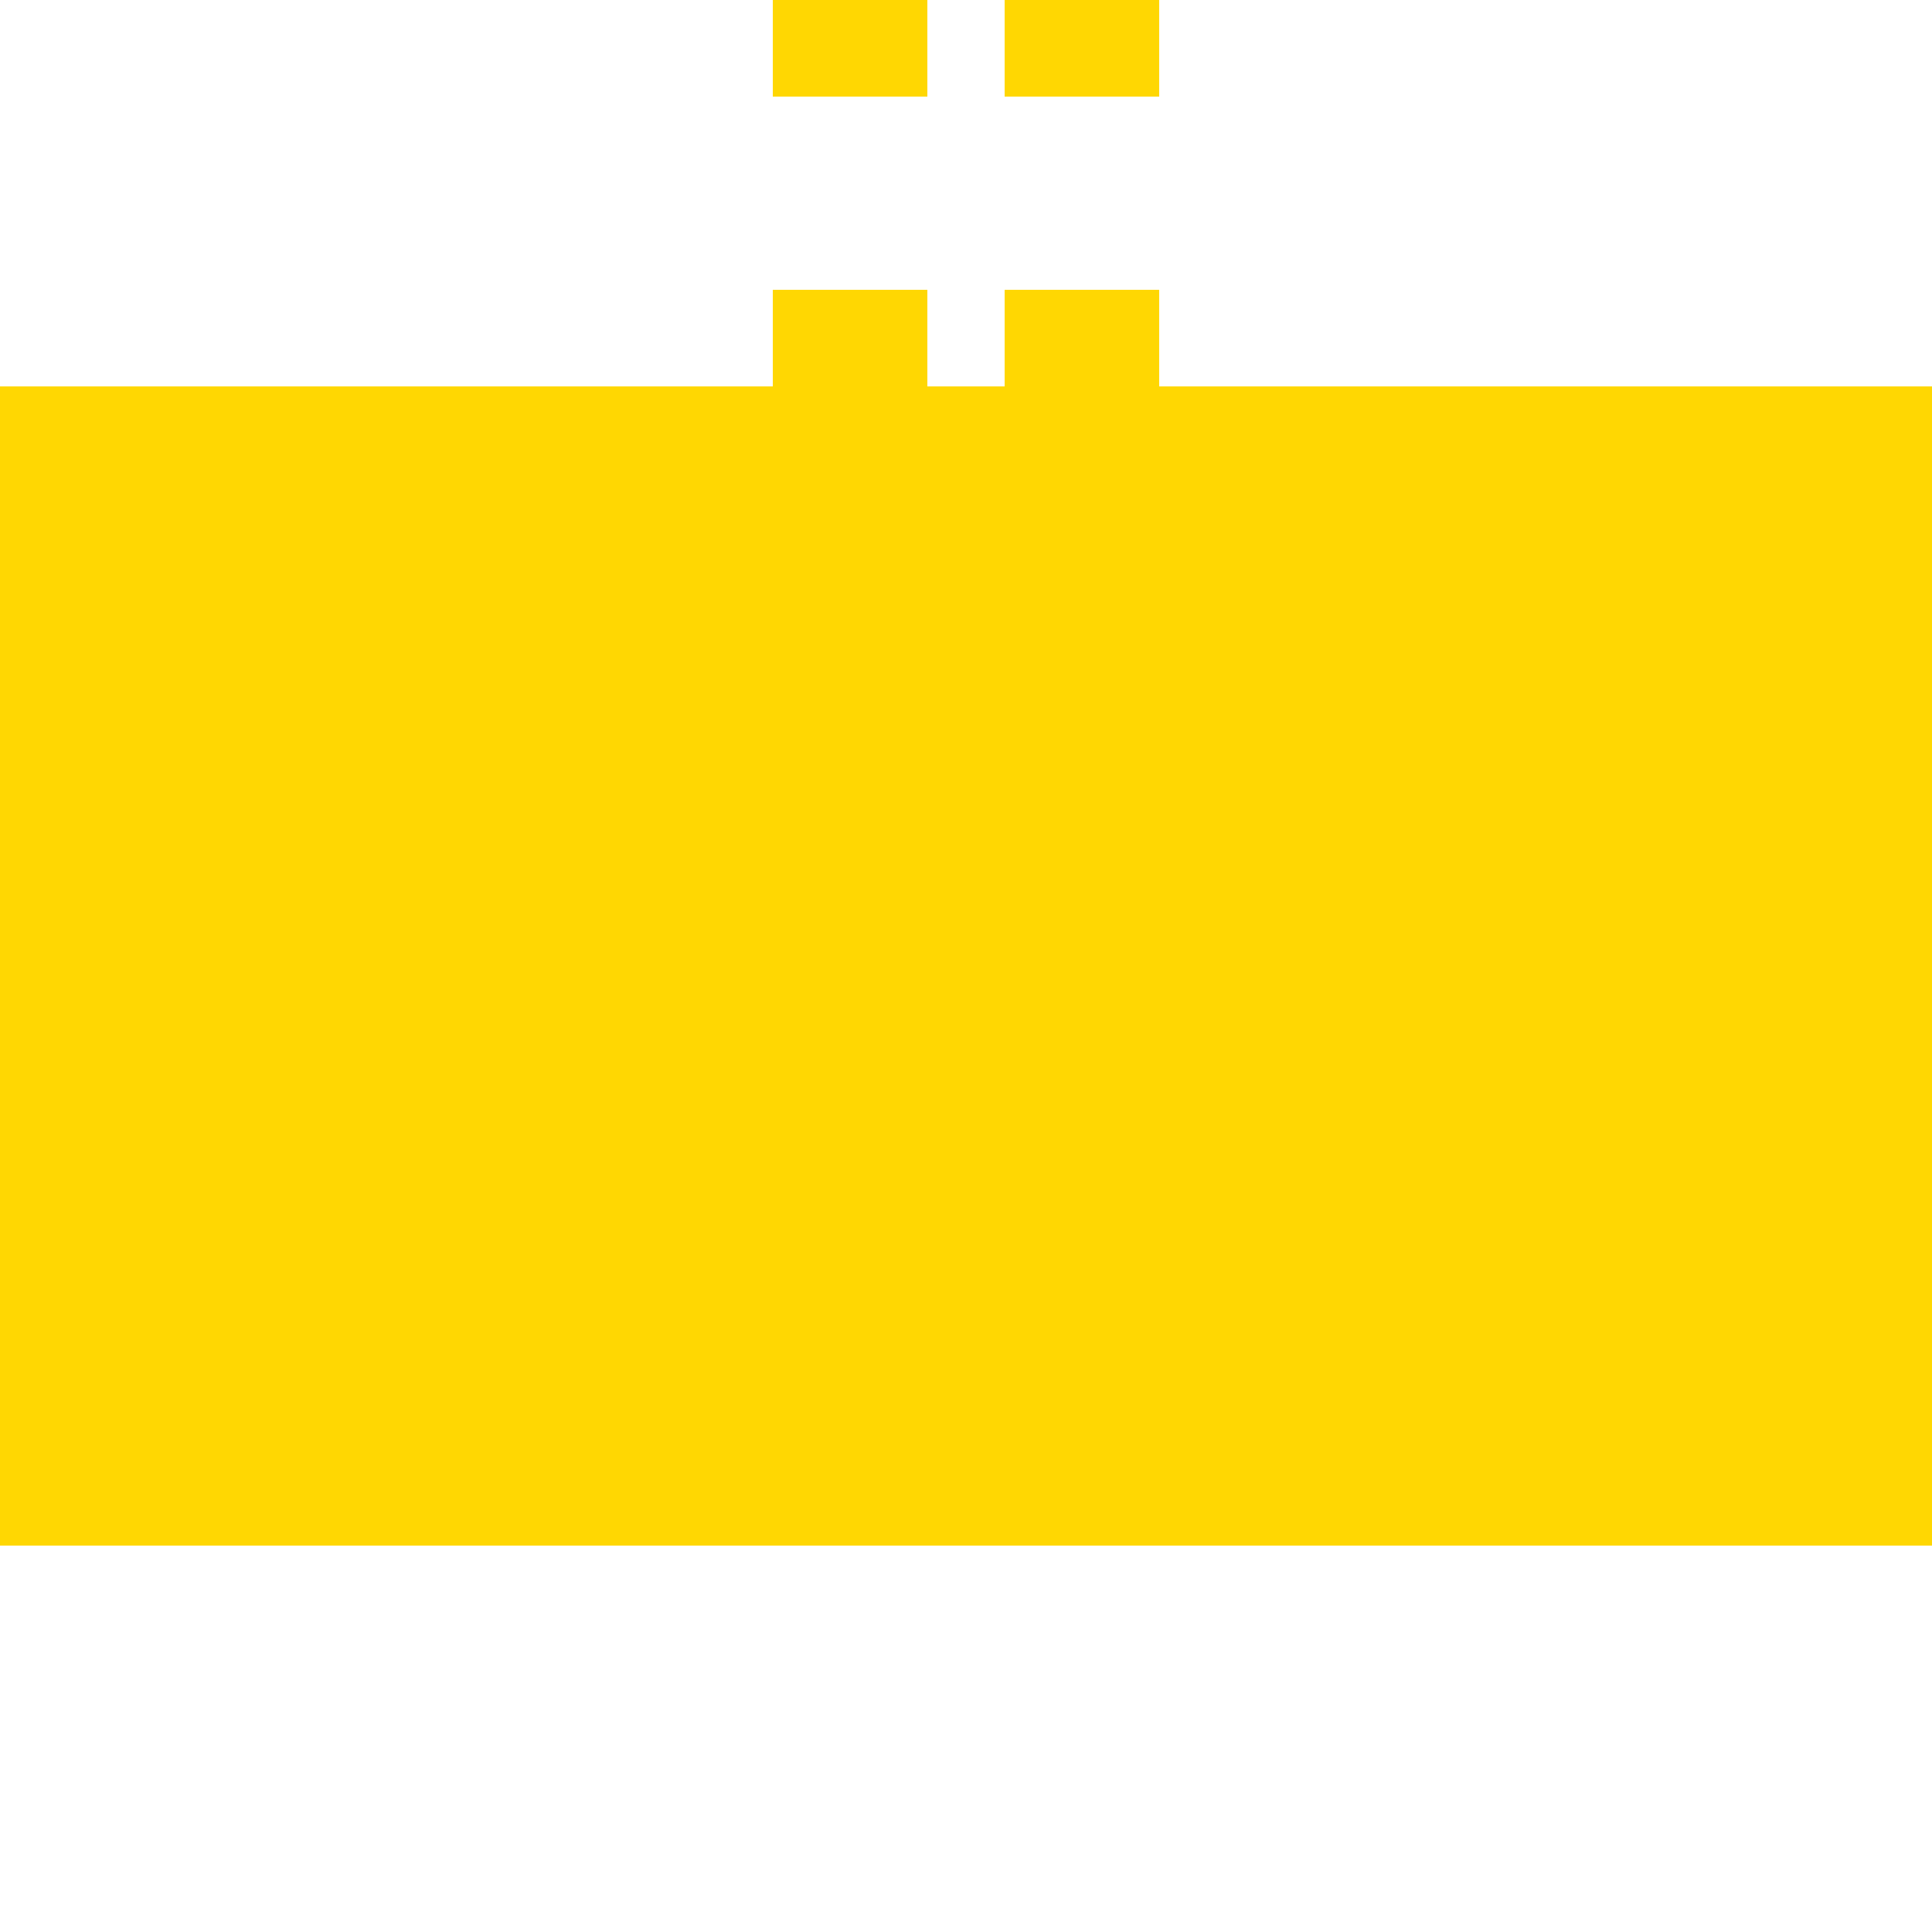 <?xml version="1.0" encoding="UTF-8"?>
<svg xmlns="http://www.w3.org/2000/svg" width="500" height="500">
 <title>tKBHFe-M yellow</title>
 <path stroke="#FFD702" d="m 220,225 V 0 m 60,225 V 0" stroke-width="40" stroke-dasharray="50"/>
 <path fill="#FFD702" d="M 0,100 H 500 V 400 H 0"/>
</svg>